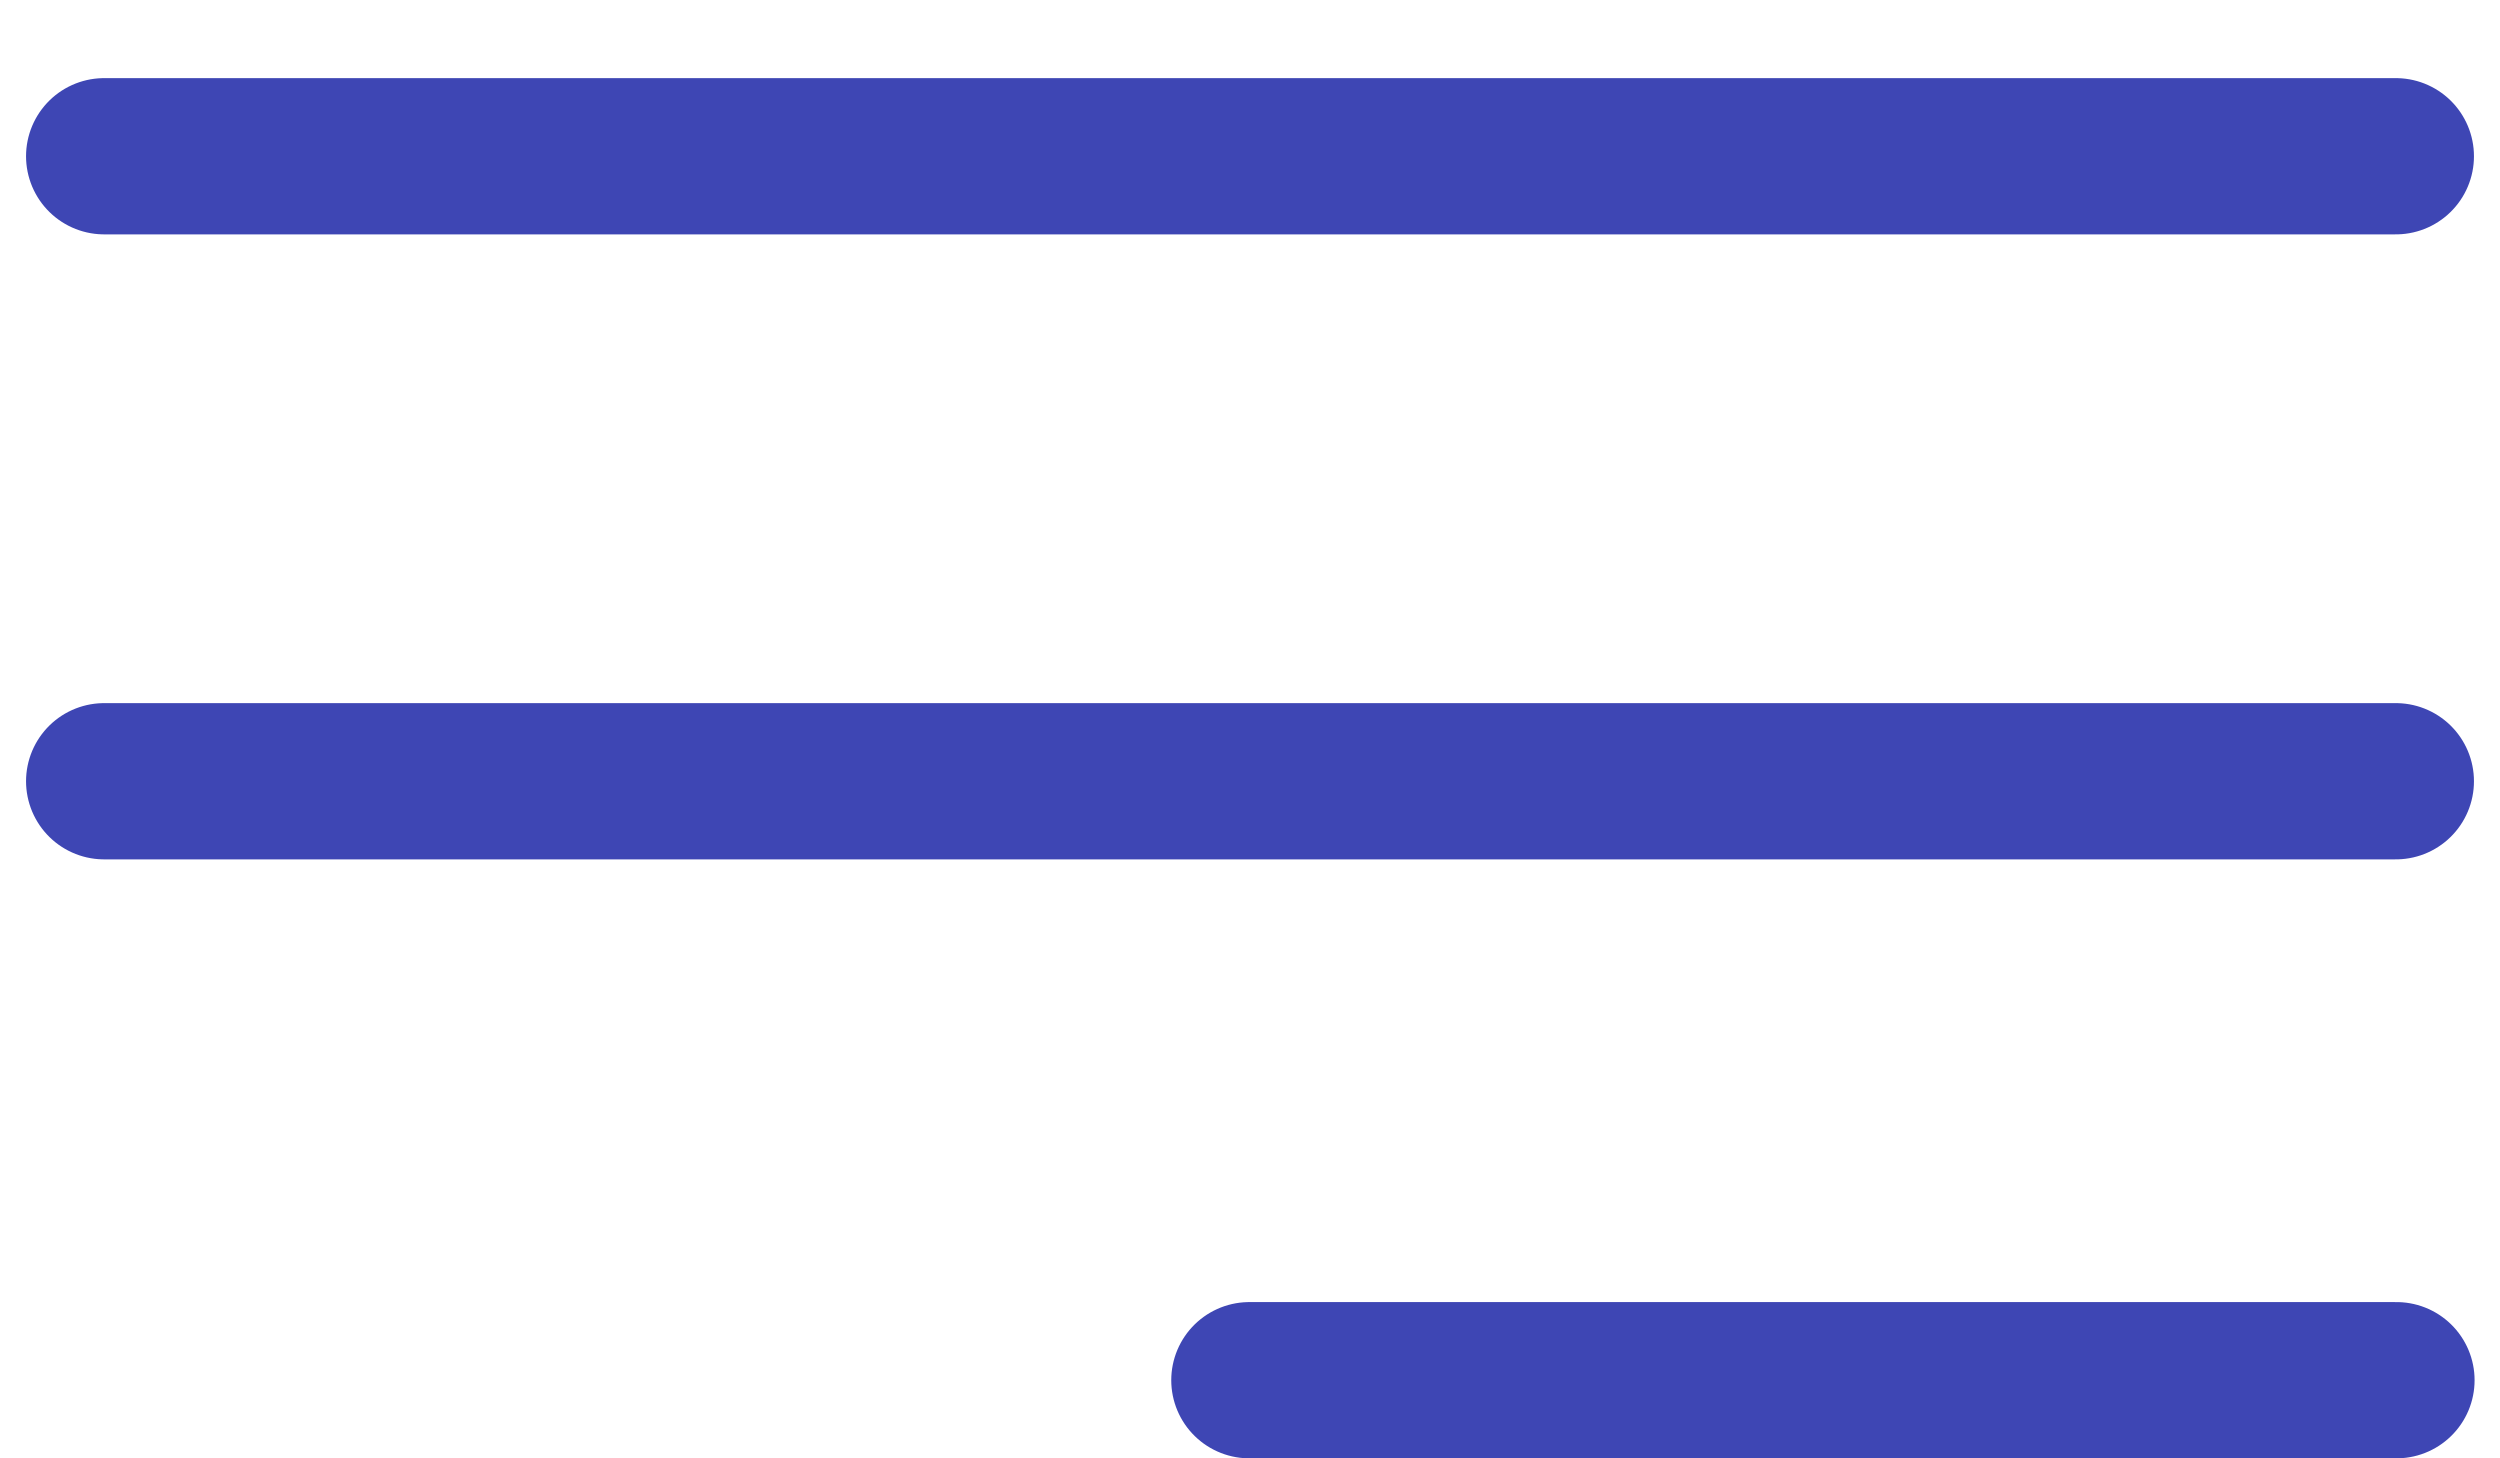 <?xml version="1.0" encoding="UTF-8"?> <svg xmlns="http://www.w3.org/2000/svg" width="24" height="14" viewBox="0 0 24 14" fill="none"> <path d="M1 1.5H23" stroke="#3E46B4" stroke-width="1.5" stroke-linecap="round"></path> <path d="M1 7.5H23" stroke="#3E46B4" stroke-width="1.5" stroke-linecap="round"></path> <path d="M11.994 13.25H23.006" stroke="#3E46B4" stroke-width="1.5" stroke-linecap="round"></path> </svg> 